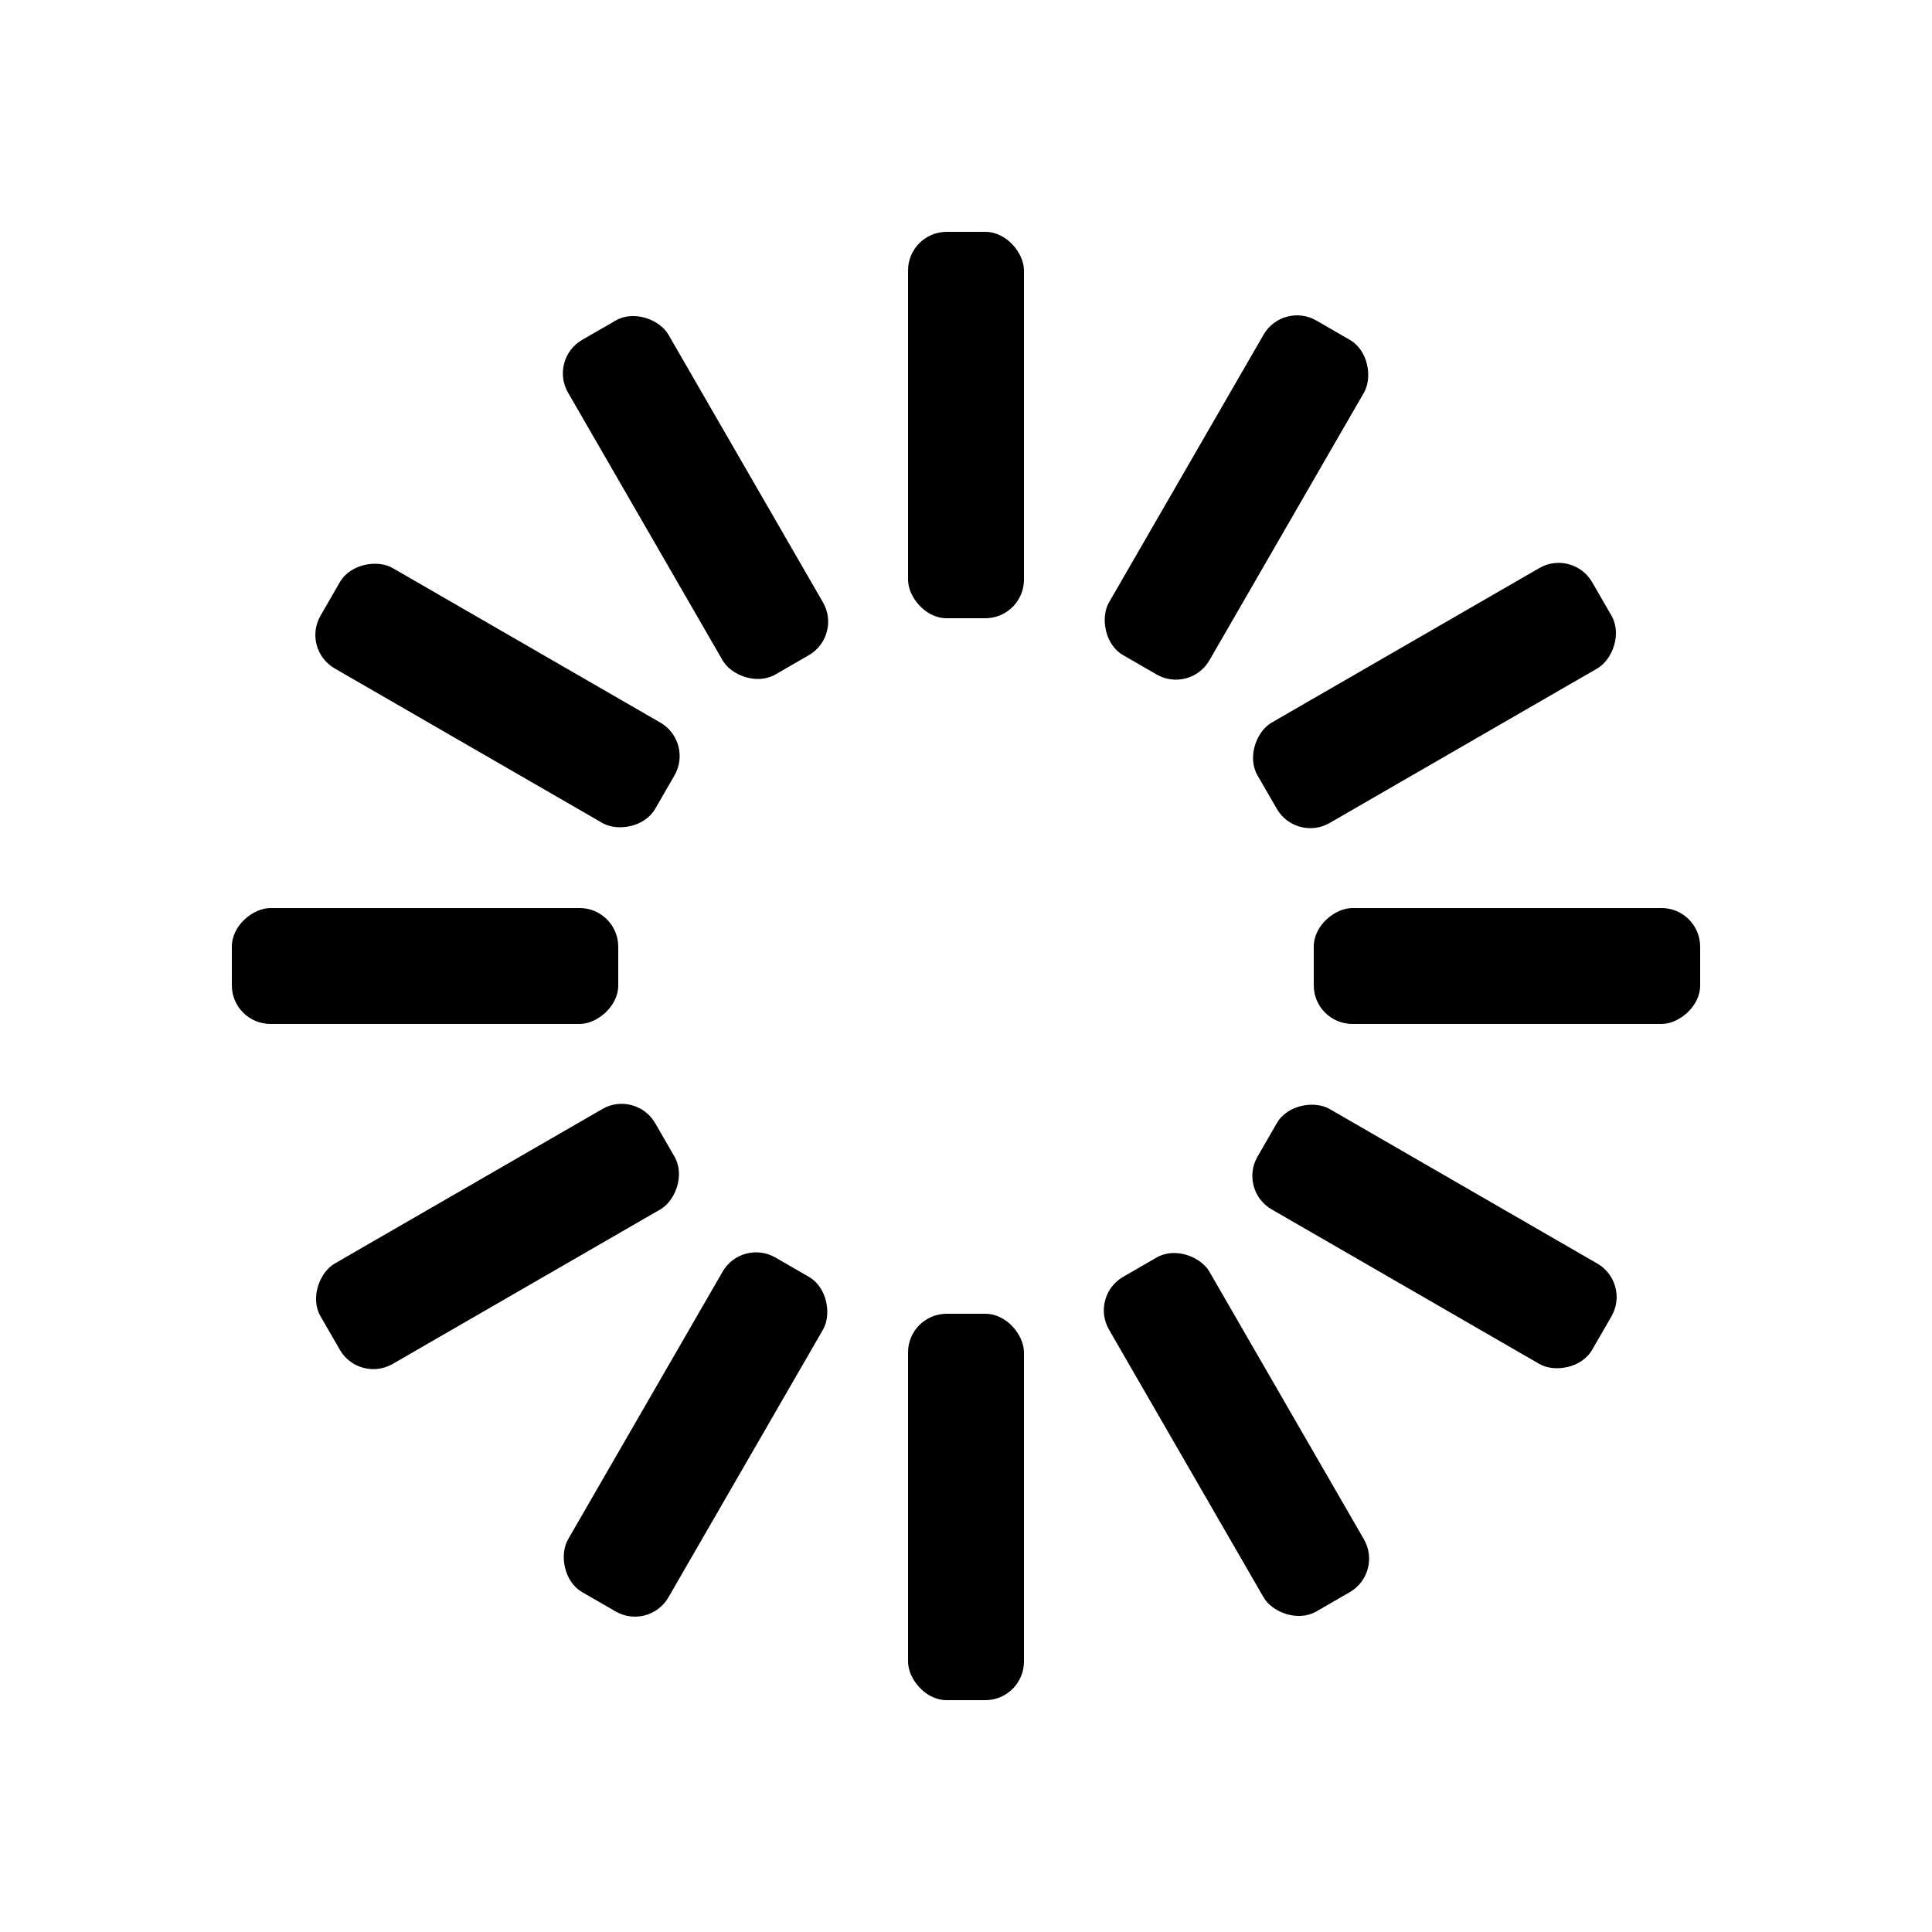 <svg xmlns="http://www.w3.org/2000/svg" width="46" height="46" class="uil-default" preserveAspectRatio="xMidYMid" viewBox="0 0 100 100"><path fill="none" d="M0 0h100v100H0z" class="bk"/><rect width="6" height="20" x="47" y="40" rx="2" ry="2" transform="translate(0 -28)"><animate attributeName="opacity" begin="0s" dur="0.6s" from="1" repeatCount="indefinite" to="0"/></rect><rect width="6" height="20" x="47" y="40" rx="2" ry="2" transform="rotate(30 102.249 64)"><animate attributeName="opacity" begin="0.05s" dur="0.6s" from="1" repeatCount="indefinite" to="0"/></rect><rect width="6" height="20" x="47" y="40" rx="2" ry="2" transform="rotate(60 74.249 64)"><animate attributeName="opacity" begin="0.1s" dur="0.6s" from="1" repeatCount="indefinite" to="0"/></rect><rect width="6" height="20" x="47" y="40" rx="2" ry="2" transform="rotate(90 64 64)"><animate attributeName="opacity" begin="0.15s" dur="0.6s" from="1" repeatCount="indefinite" to="0"/></rect><rect width="6" height="20" x="47" y="40" rx="2" ry="2" transform="rotate(120 58.083 64)"><animate attributeName="opacity" begin="0.2s" dur="0.6s" from="1" repeatCount="indefinite" to="0"/></rect><rect width="6" height="20" x="47" y="40" rx="2" ry="2" transform="rotate(150 53.751 64)"><animate attributeName="opacity" begin="0.25s" dur="0.6s" from="1" repeatCount="indefinite" to="0"/></rect><rect width="6" height="20" x="47" y="40" rx="2" ry="2" transform="rotate(180 50 64)"><animate attributeName="opacity" begin="0.3s" dur="0.6s" from="1" repeatCount="indefinite" to="0"/></rect><rect width="6" height="20" x="47" y="40" rx="2" ry="2" transform="rotate(-150 46.249 64)"><animate attributeName="opacity" begin="0.35s" dur="0.6s" from="1" repeatCount="indefinite" to="0"/></rect><rect width="6" height="20" x="47" y="40" rx="2" ry="2" transform="rotate(-120 41.917 64)"><animate attributeName="opacity" begin="0.4s" dur="0.6s" from="1" repeatCount="indefinite" to="0"/></rect><rect width="6" height="20" x="47" y="40" rx="2" ry="2" transform="rotate(-90 36 64)"><animate attributeName="opacity" begin="0.45s" dur="0.6s" from="1" repeatCount="indefinite" to="0"/></rect><rect width="6" height="20" x="47" y="40" rx="2" ry="2" transform="rotate(-60 25.751 64)"><animate attributeName="opacity" begin="0.5s" dur="0.6s" from="1" repeatCount="indefinite" to="0"/></rect><rect width="6" height="20" x="47" y="40" rx="2" ry="2" transform="rotate(-30 -2.249 64)"><animate attributeName="opacity" begin="0.55s" dur="0.6s" from="1" repeatCount="indefinite" to="0"/></rect></svg>